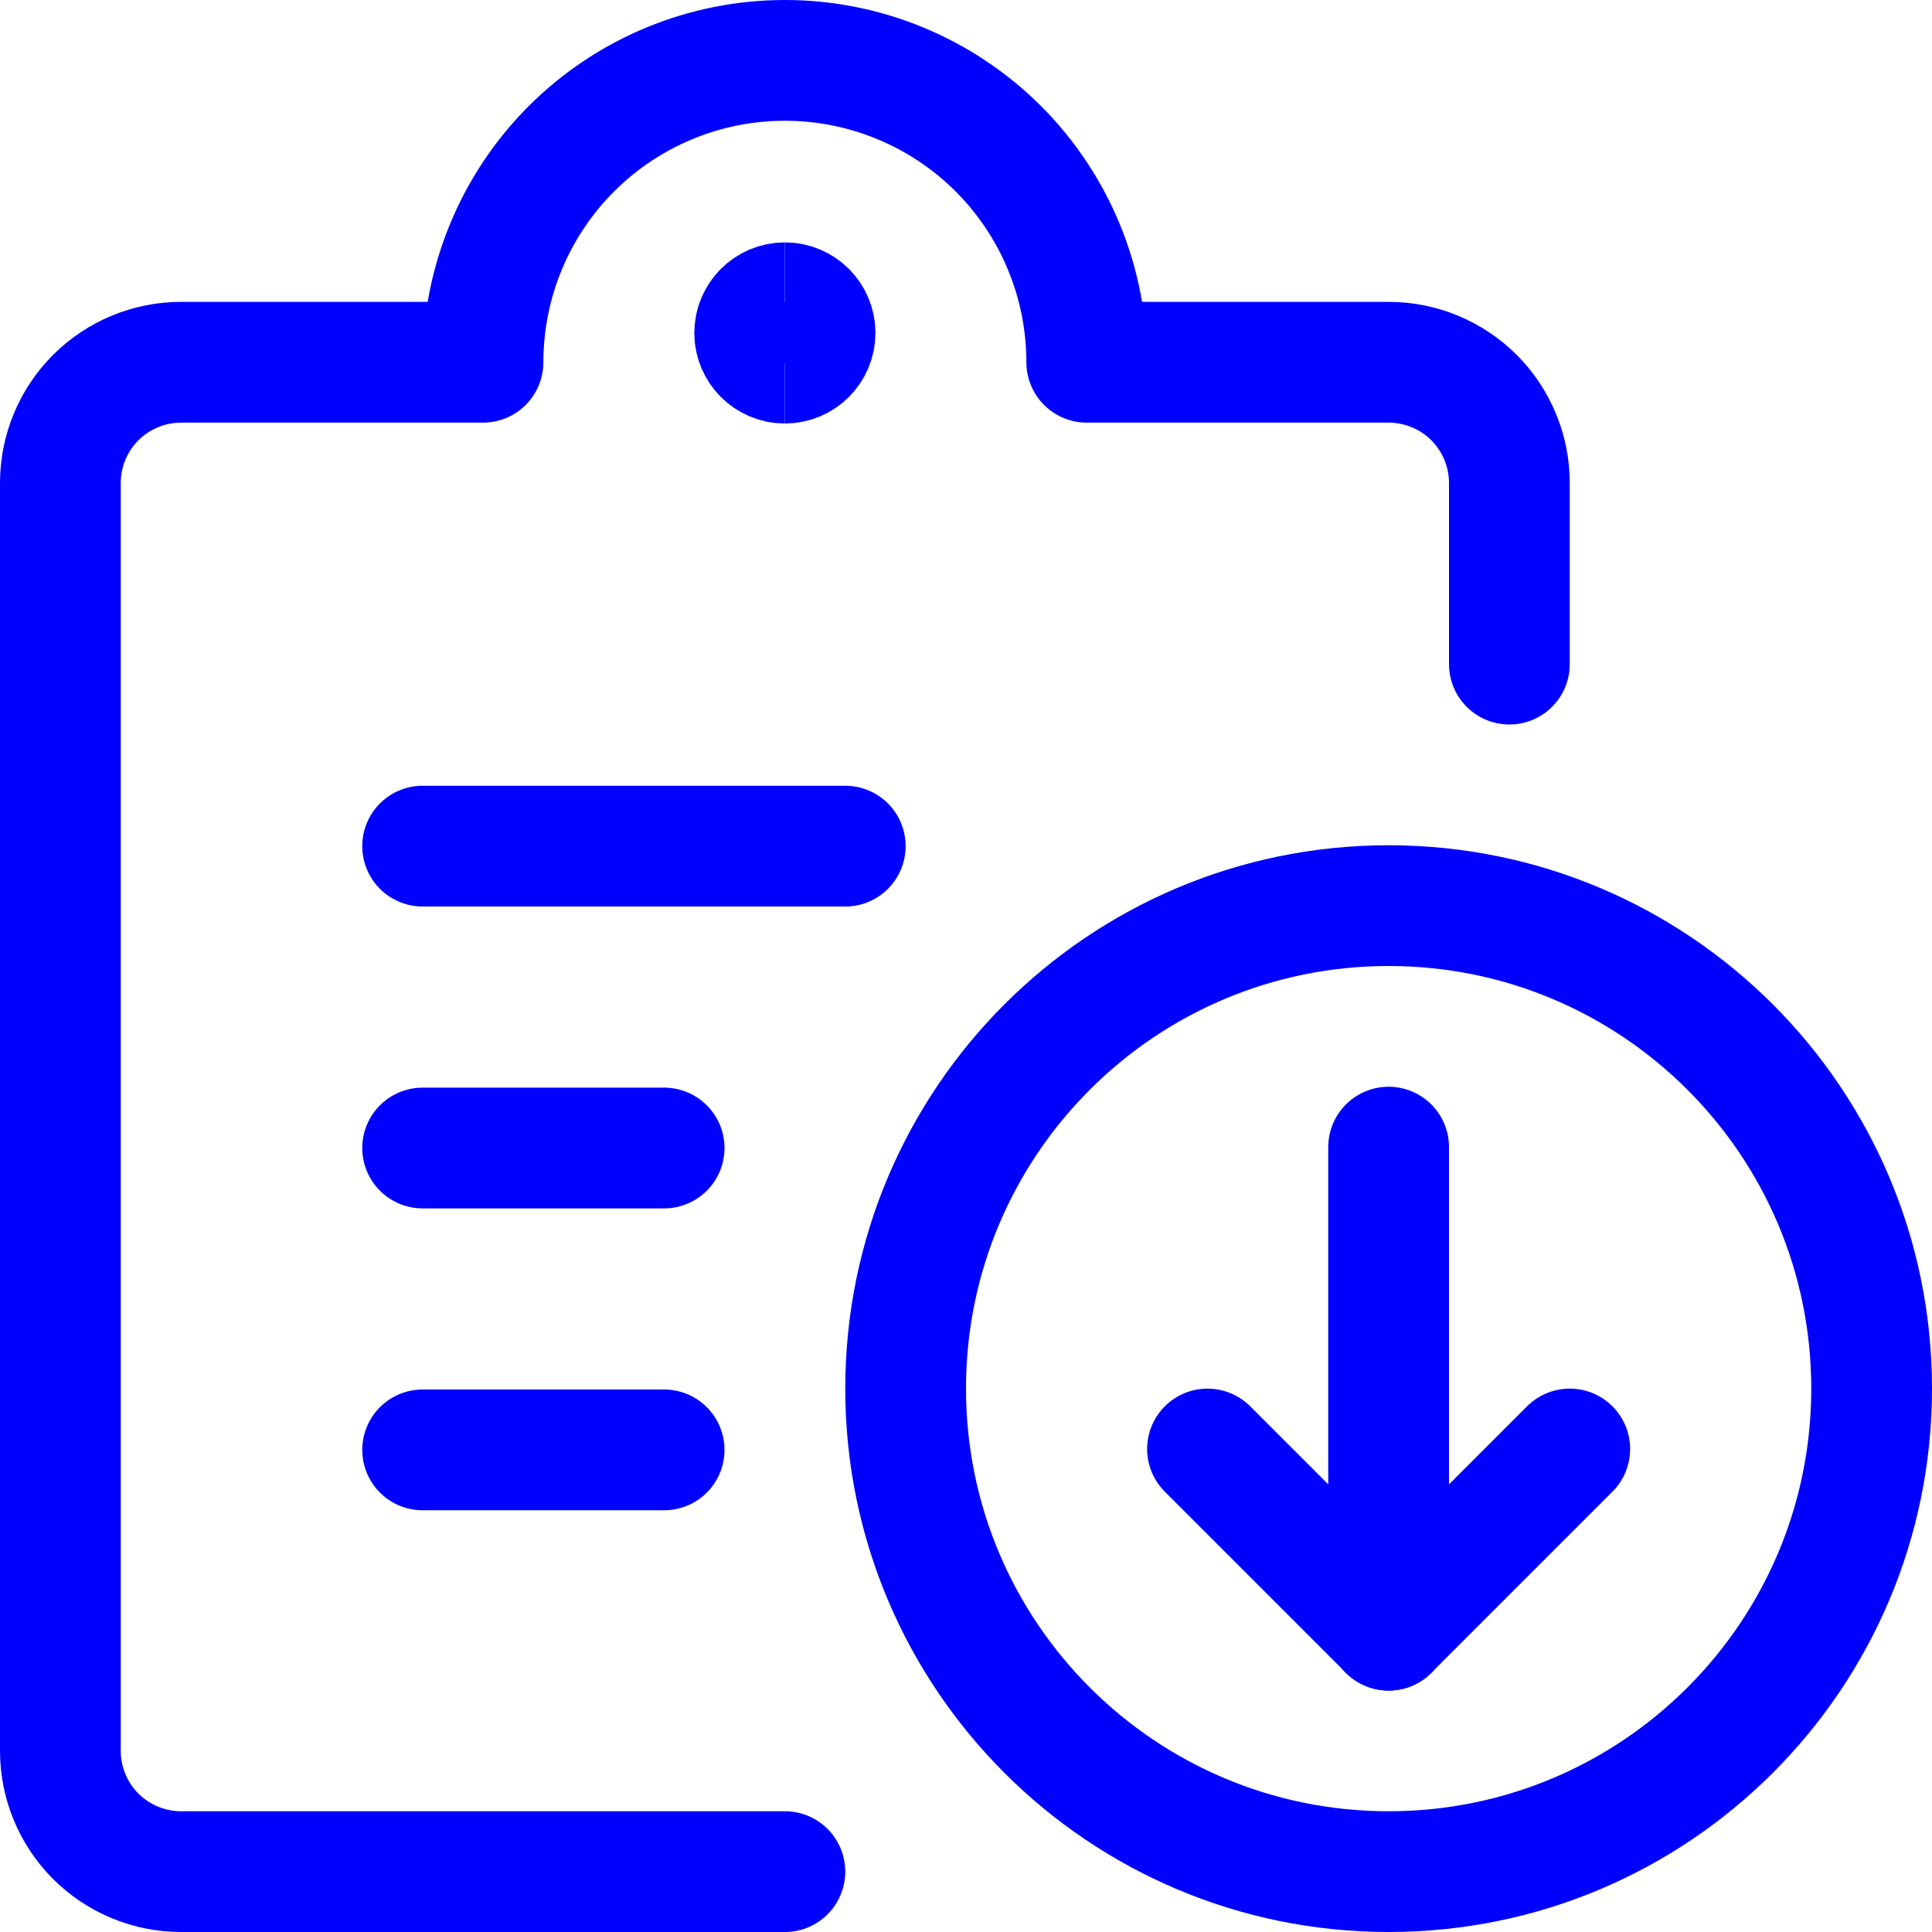 <svg width="24" height="24" viewBox="0 0 24 24" fill="none" xmlns="http://www.w3.org/2000/svg">
<g clip-path="url(#clip0_3894_2374)">
<path d="M17.25 23.25C20.564 23.25 23.25 20.564 23.25 17.25C23.25 13.936 20.564 11.25 17.25 11.25C13.936 11.25 11.25 13.936 11.25 17.25C11.25 20.564 13.936 23.25 17.25 23.25Z" stroke="#0000FF" stroke-width="1.5" stroke-linecap="round" stroke-linejoin="round"/>
<path d="M17.25 14.25V20.25" stroke="#0000FF" stroke-width="1.5" stroke-linecap="round" stroke-linejoin="round"/>
<path d="M17.25 20.25L15 18" stroke="#0000FF" stroke-width="1.5" stroke-linecap="round" stroke-linejoin="round"/>
<path d="M17.25 20.25L19.5 18" stroke="#0000FF" stroke-width="1.5" stroke-linecap="round" stroke-linejoin="round"/>
<path d="M5.25 10.511H10.5" stroke="#0000FF" stroke-width="1.5" stroke-linecap="round" stroke-linejoin="round"/>
<path d="M5.25 14.261H8.25" stroke="#0000FF" stroke-width="1.5" stroke-linecap="round" stroke-linejoin="round"/>
<path d="M5.25 18.011H8.25" stroke="#0000FF" stroke-width="1.5" stroke-linecap="round" stroke-linejoin="round"/>
<path d="M9.75 23.25H2.25C1.852 23.25 1.471 23.092 1.189 22.811C0.908 22.529 0.75 22.148 0.75 21.75V6C0.75 5.602 0.908 5.221 1.189 4.939C1.471 4.658 1.852 4.5 2.25 4.5H6C6 3.505 6.395 2.552 7.098 1.848C7.802 1.145 8.755 0.75 9.75 0.75C10.745 0.75 11.698 1.145 12.402 1.848C13.105 2.552 13.5 3.505 13.5 4.5H17.25C17.648 4.5 18.029 4.658 18.311 4.939C18.592 5.221 18.75 5.602 18.75 6V8.25" stroke="#0000FF" stroke-width="1.5" stroke-linecap="round" stroke-linejoin="round"/>
<path d="M9.75 4.511C9.543 4.511 9.375 4.343 9.375 4.136C9.375 3.929 9.543 3.761 9.75 3.761" stroke="#0000FF" stroke-width="1.5"/>
<path d="M9.75 4.511C9.957 4.511 10.125 4.343 10.125 4.136C10.125 3.929 9.957 3.761 9.75 3.761" stroke="#0000FF" stroke-width="1.5"/>
</g>
<defs>
<clipPath id="clip0_3894_2374">
<rect width="24" height="24" fill="white"/>
</clipPath>
</defs>
</svg>
